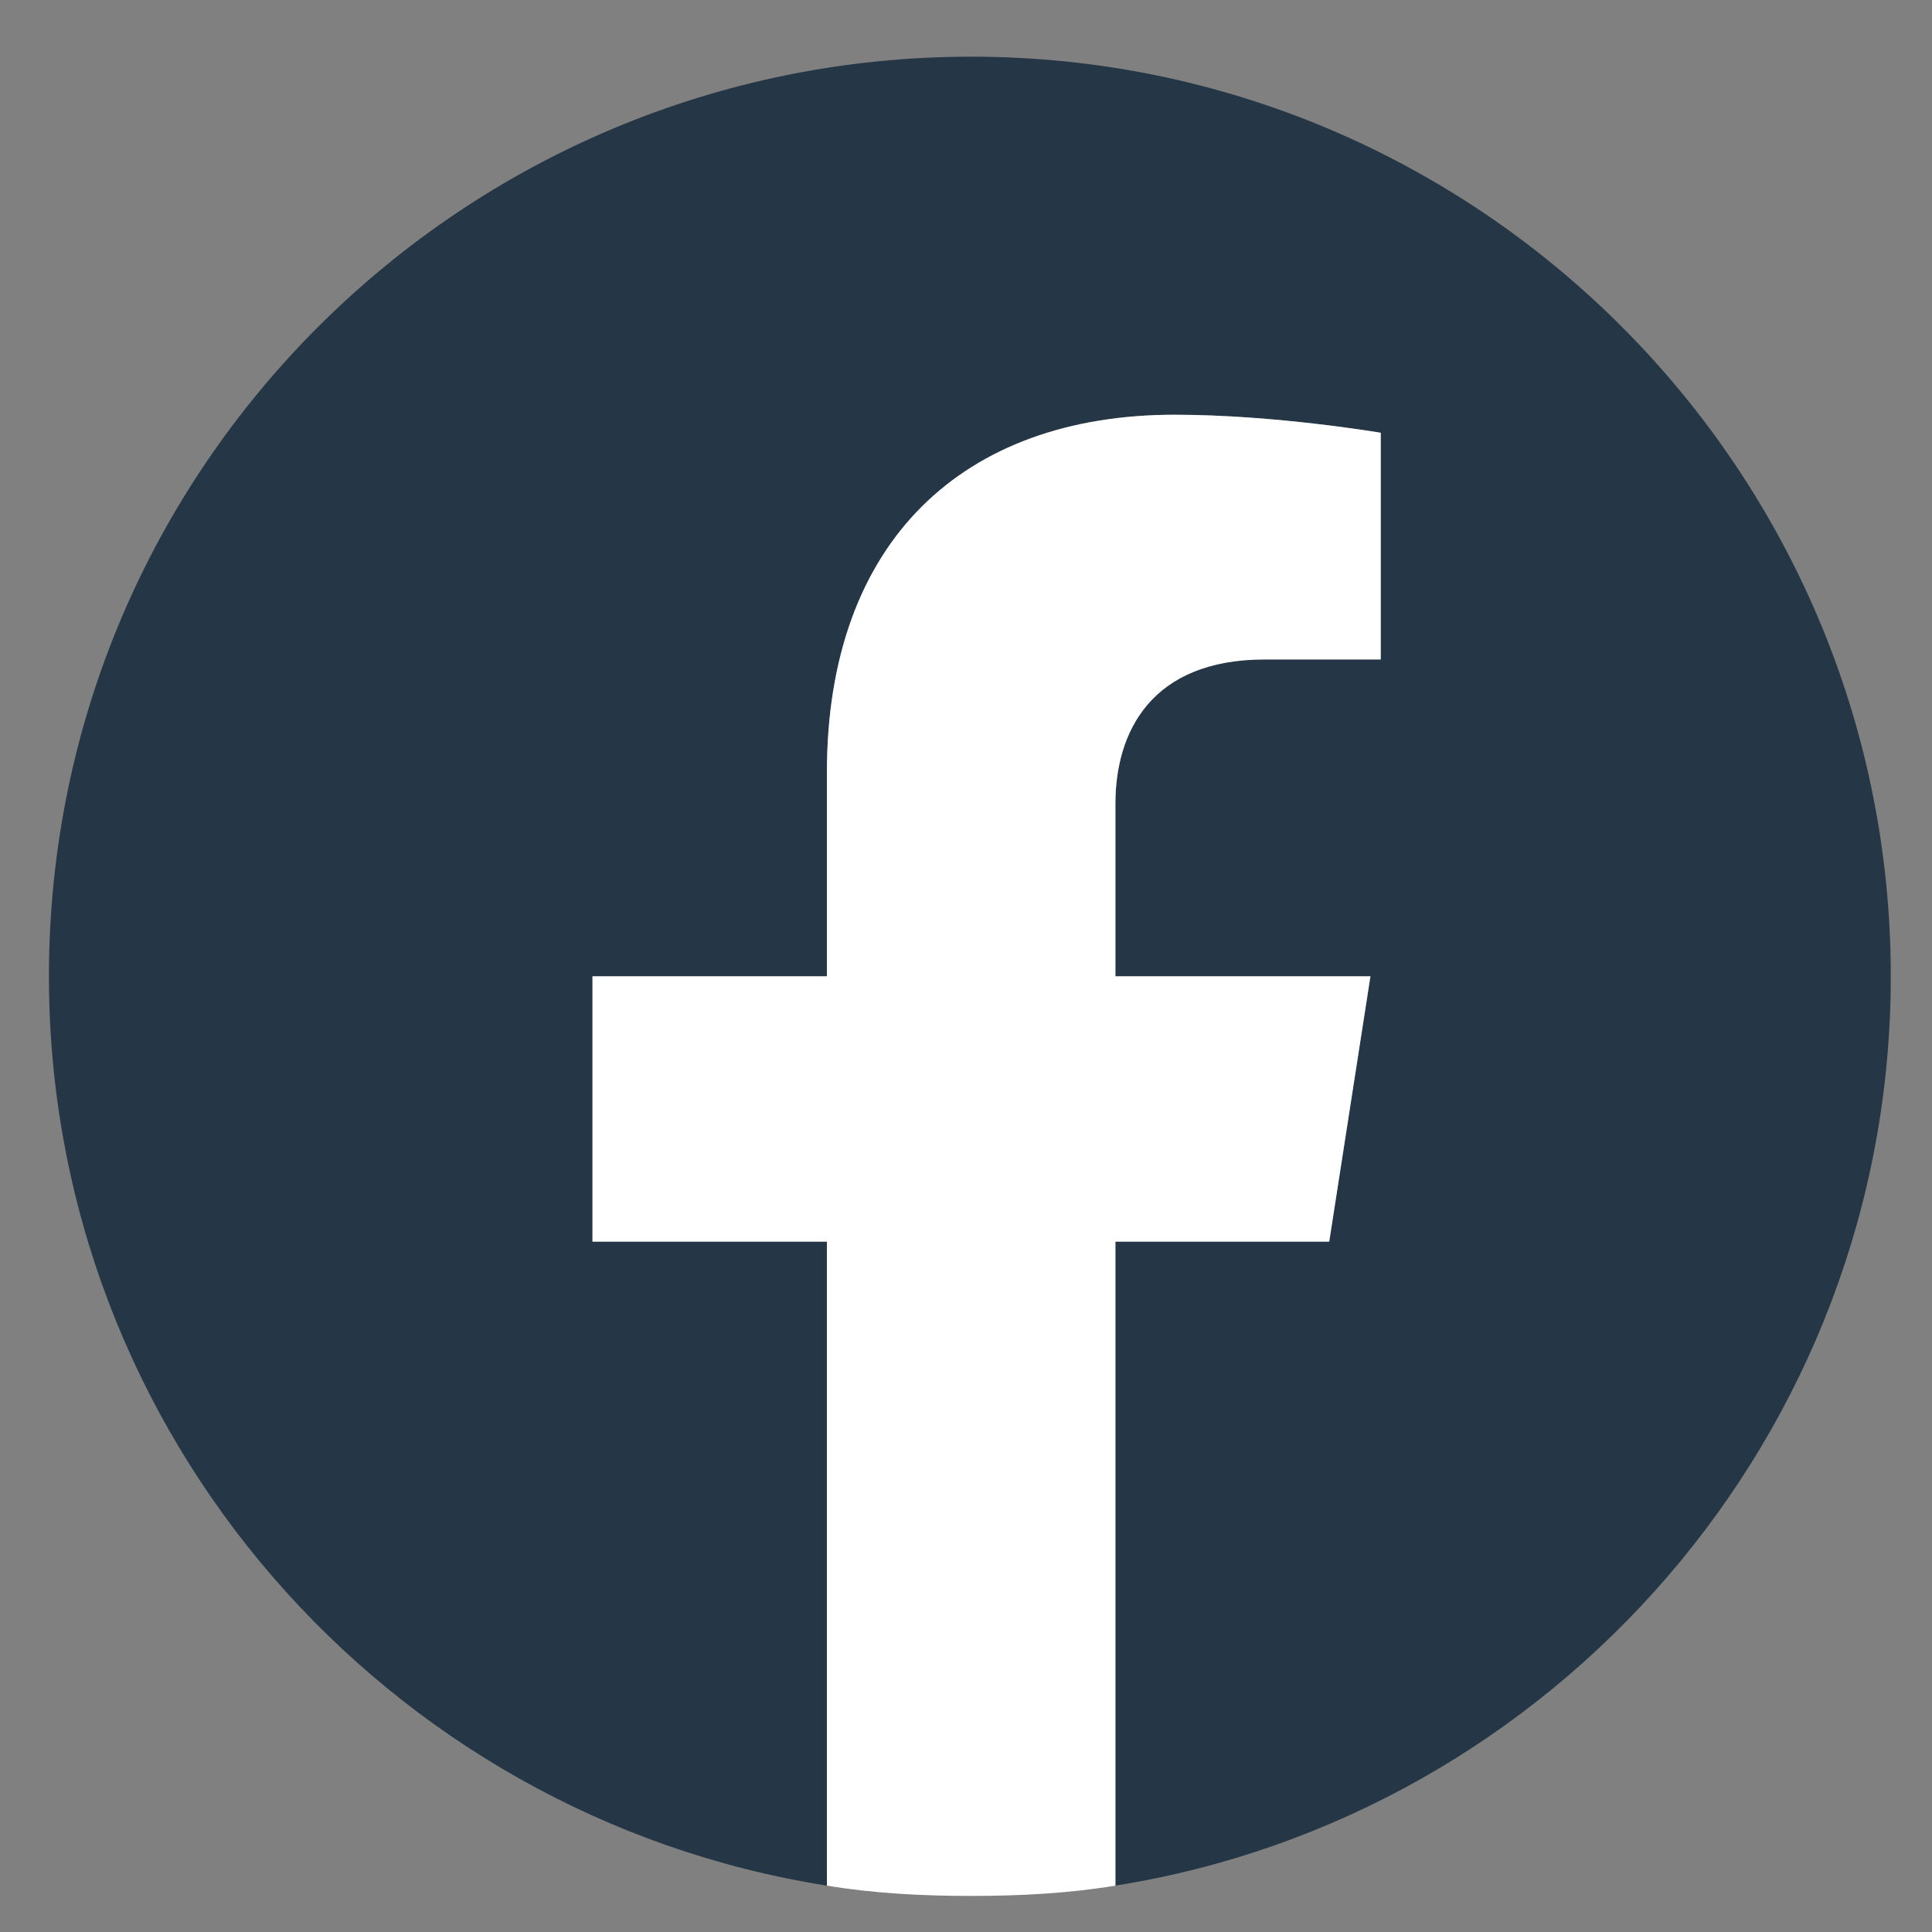 <?xml version="1.0" encoding="utf-8"?>
<!-- Generator: Adobe Illustrator 24.1.0, SVG Export Plug-In . SVG Version: 6.00 Build 0)  -->
<svg version="1.1" id="Layer_1" xmlns="http://www.w3.org/2000/svg" xmlns:xlink="http://www.w3.org/1999/xlink" x="0px" y="0px"
	 viewBox="0 0 75 75" style="enable-background:new 0 0 75 75;" xml:space="preserve">
<rect x="0" y="0" width="75" height="75" fill="#808080" stroke="none"/>
<style type="text/css">
	.st0{fill:#253746;}
	.st1{fill:#FFFFFF;}
</style>
<g>
	<path class="st0" d="M73.4,37.9c0-19.7-16-35.7-35.7-35.7S1.9,18.1,1.9,37.9c0,17.8,13.1,32.6,30.2,35.3v-25H23V37.9h9.1V30
		c0-9,5.3-13.9,13.5-13.9c3.9,0,8,0.7,8,0.7v8.8h-4.5c-4.4,0-5.8,2.8-5.8,5.6v6.7h9.9l-1.6,10.3h-8.3v25
		C60.3,70.5,73.4,55.7,73.4,37.9z"/>
	<path class="st1" d="M51.6,48.2l1.6-10.3h-9.9v-6.7c0-2.8,1.4-5.6,5.8-5.6h4.5v-8.8c0,0-4.1-0.7-8-0.7c-8.2,0-13.5,4.9-13.5,13.9
		v7.9H23v10.3h9.1v25c1.8,0.3,3.7,0.4,5.6,0.4c1.9,0,3.8-0.1,5.6-0.4v-25H51.6z"/>
</g>
</svg>

